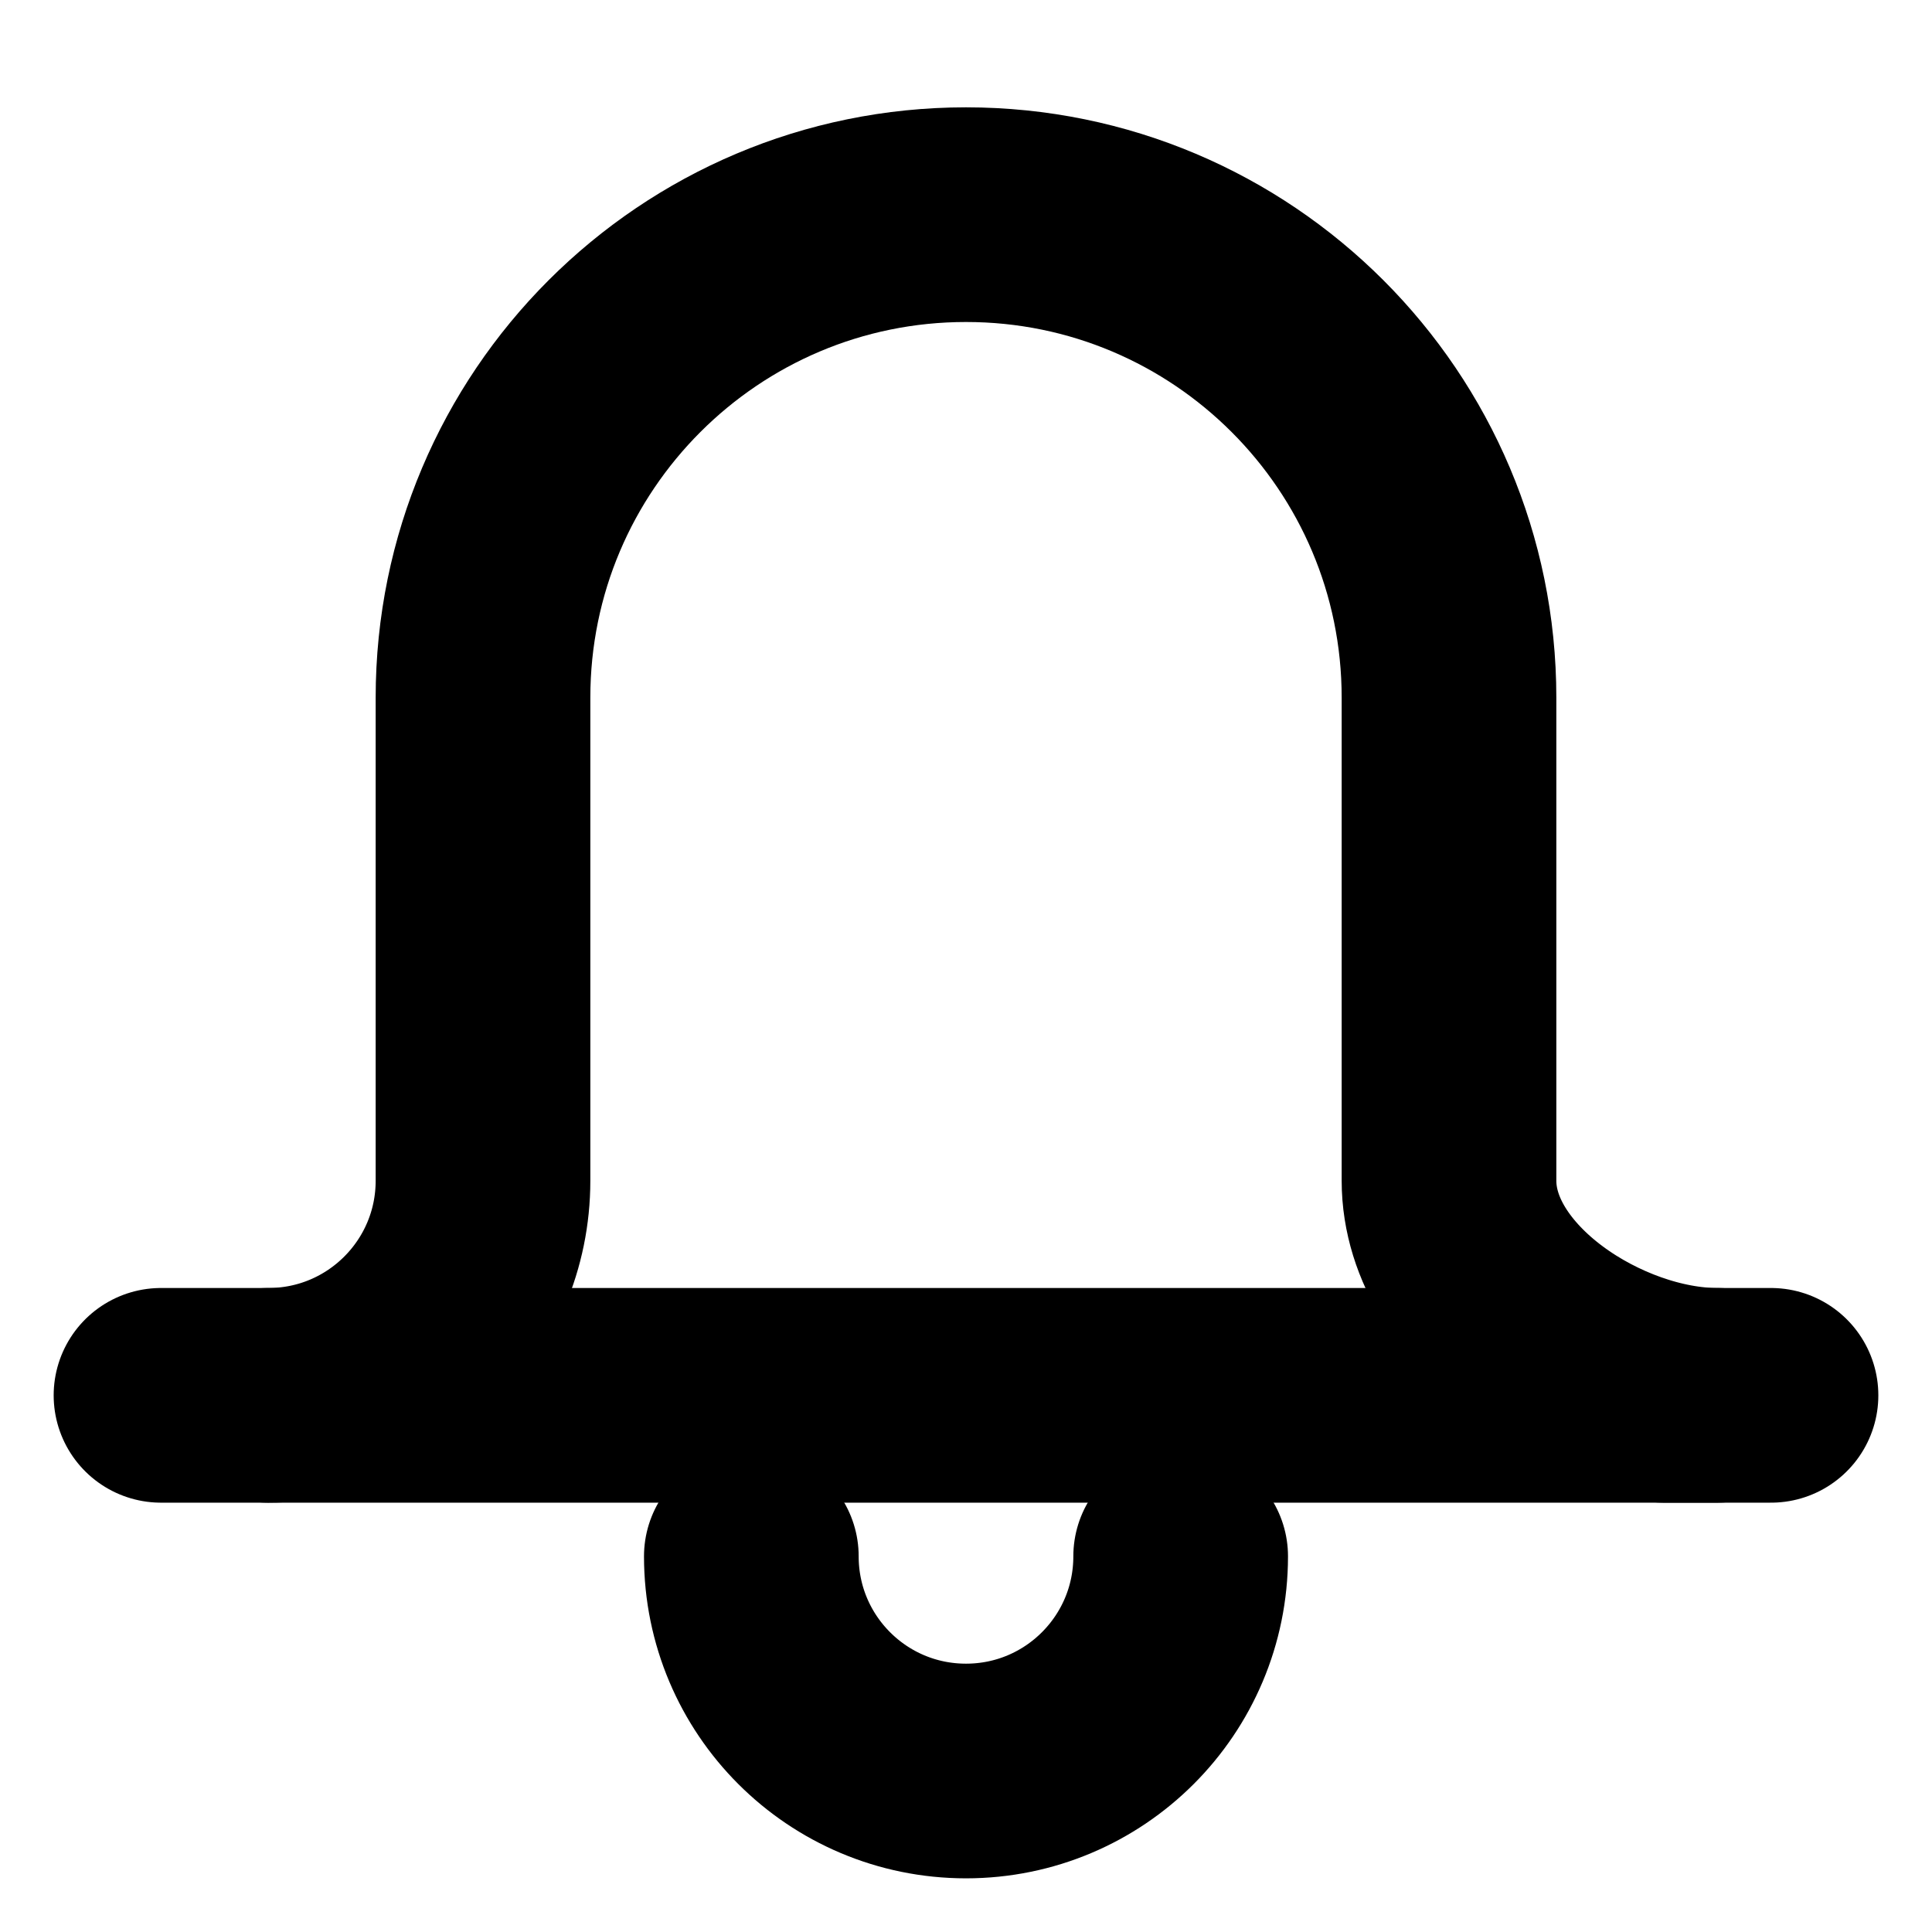 <?xml version="1.0" encoding="UTF-8"?>
<svg width="16px" height="16px" viewBox="0 0 18 17" version="1.1" xmlns="http://www.w3.org/2000/svg" xmlns:xlink="http://www.w3.org/1999/xlink">
    <g id="Web" stroke="none" stroke-width="1" fill="none" fill-rule="evenodd" stroke-linecap="round" stroke-linejoin="round">
        <g id="web-1" transform="translate(-630, -15)" stroke="#000000" stroke-width="2">
            <g id="Group-5">
                <g id="Group-4">
                    <g id="bell" transform="translate(631, 16)">
                        <g id="alarm">
                            <path d="M10,13 C10,14.105 9.105,15 8,15 C6.895,15 6,14.105 6,13" id="Path"></path>
                            <line x1="0.5" y1="11.5" x2="15.5" y2="11.5" id="Path"></line>
                            <path d="M14.5,11.5 L15,11.5 C13.895,11.5 12.5,10.605 12.5,9.5 L12.5,5 C12.5,2.515 10.485,0.5 8,0.5 L8,0.5 C5.515,0.5 3.5,2.515 3.5,5 L3.5,9.5 C3.5,10.605 2.605,11.5 1.5,11.5" id="Path"></path>
                        </g>
                    </g>
                </g>
            </g>
        </g>
    </g>
</svg>